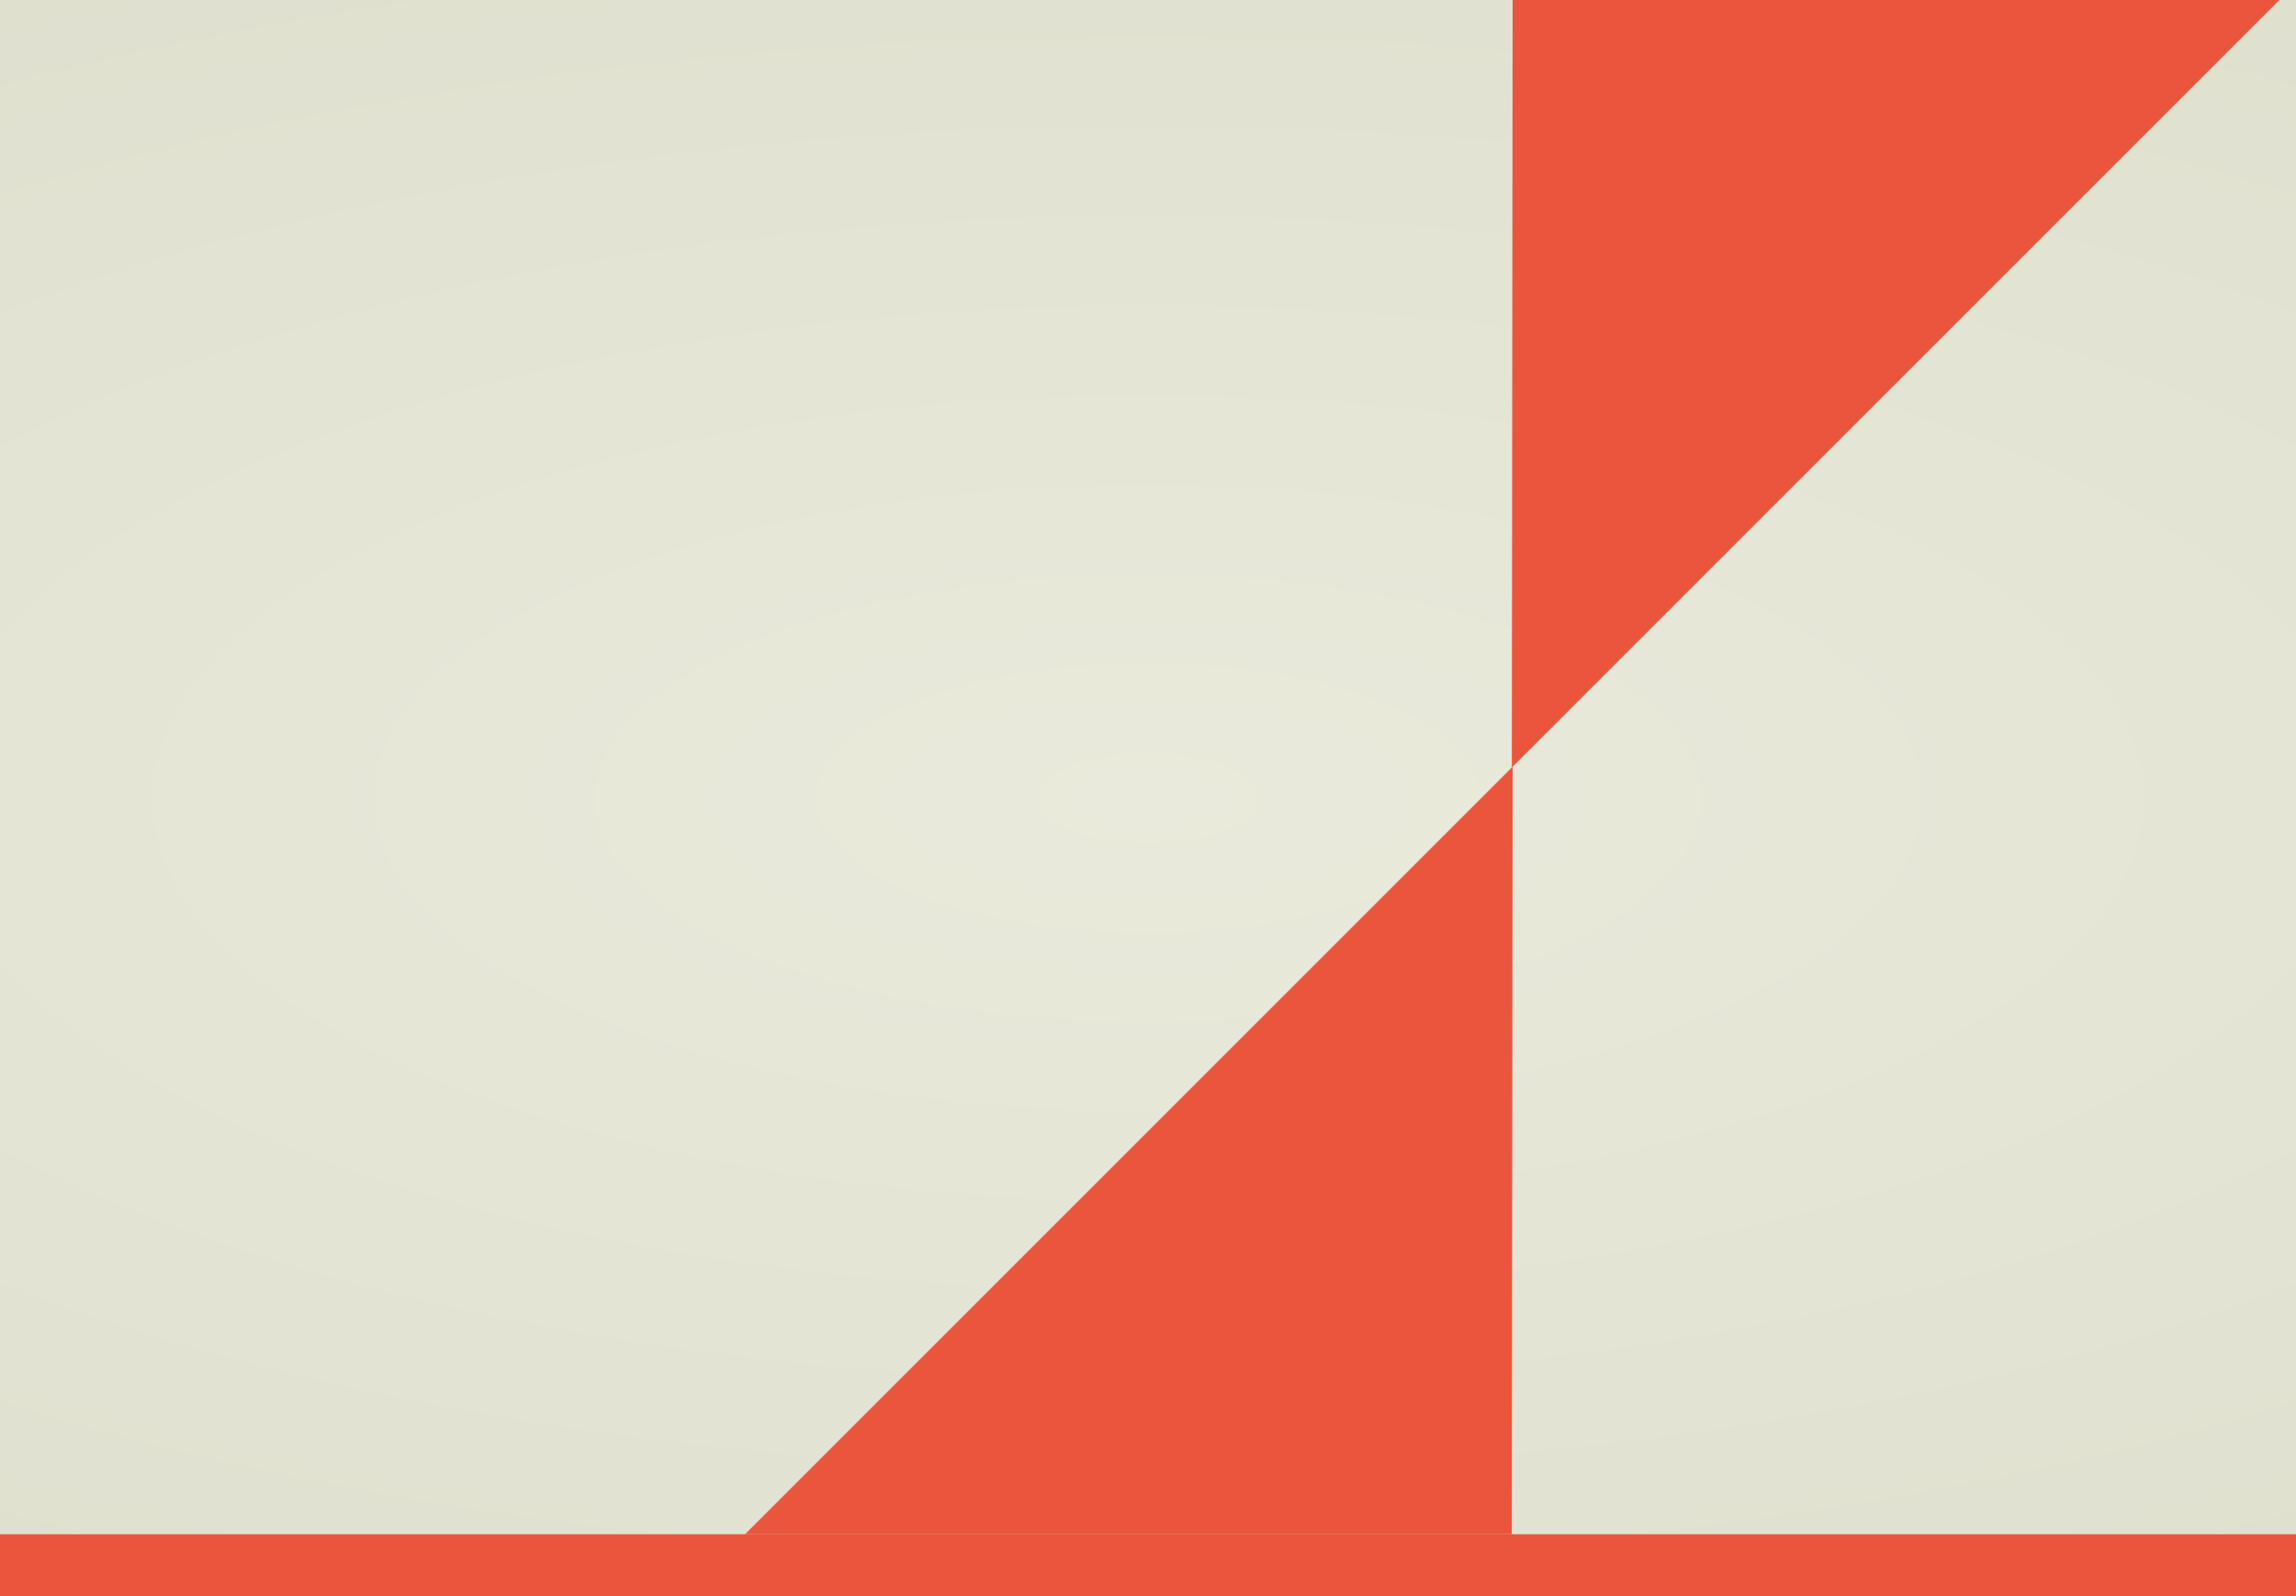 <svg width="397" height="276" viewBox="0 0 397 276" fill="none" xmlns="http://www.w3.org/2000/svg">
<g clip-path="url(#clip0_86_5015)">
<rect width="397" height="276" fill="url(#paint0_radial_86_5015)"/>
<rect width="641.032" height="10.684" transform="translate(-241.141 265.316)" fill="#EA563D"/>
<path d="M261.408 132.724L261.549 0H394.141L261.549 132.592L261.408 265.316H128.825L261.408 132.724Z" fill="#EA563D"/>
</g>
<defs>
<radialGradient id="paint0_radial_86_5015" cx="0" cy="0" r="1" gradientUnits="userSpaceOnUse" gradientTransform="translate(198.5 138) rotate(90) scale(250.598 619.853)">
<stop stop-color="#EAEADC"/>
<stop offset="1" stop-color="#DADAC8"/>
</radialGradient>
<clipPath id="clip0_86_5015">
<rect width="397" height="276" fill="white"/>
</clipPath>
</defs>
</svg>
